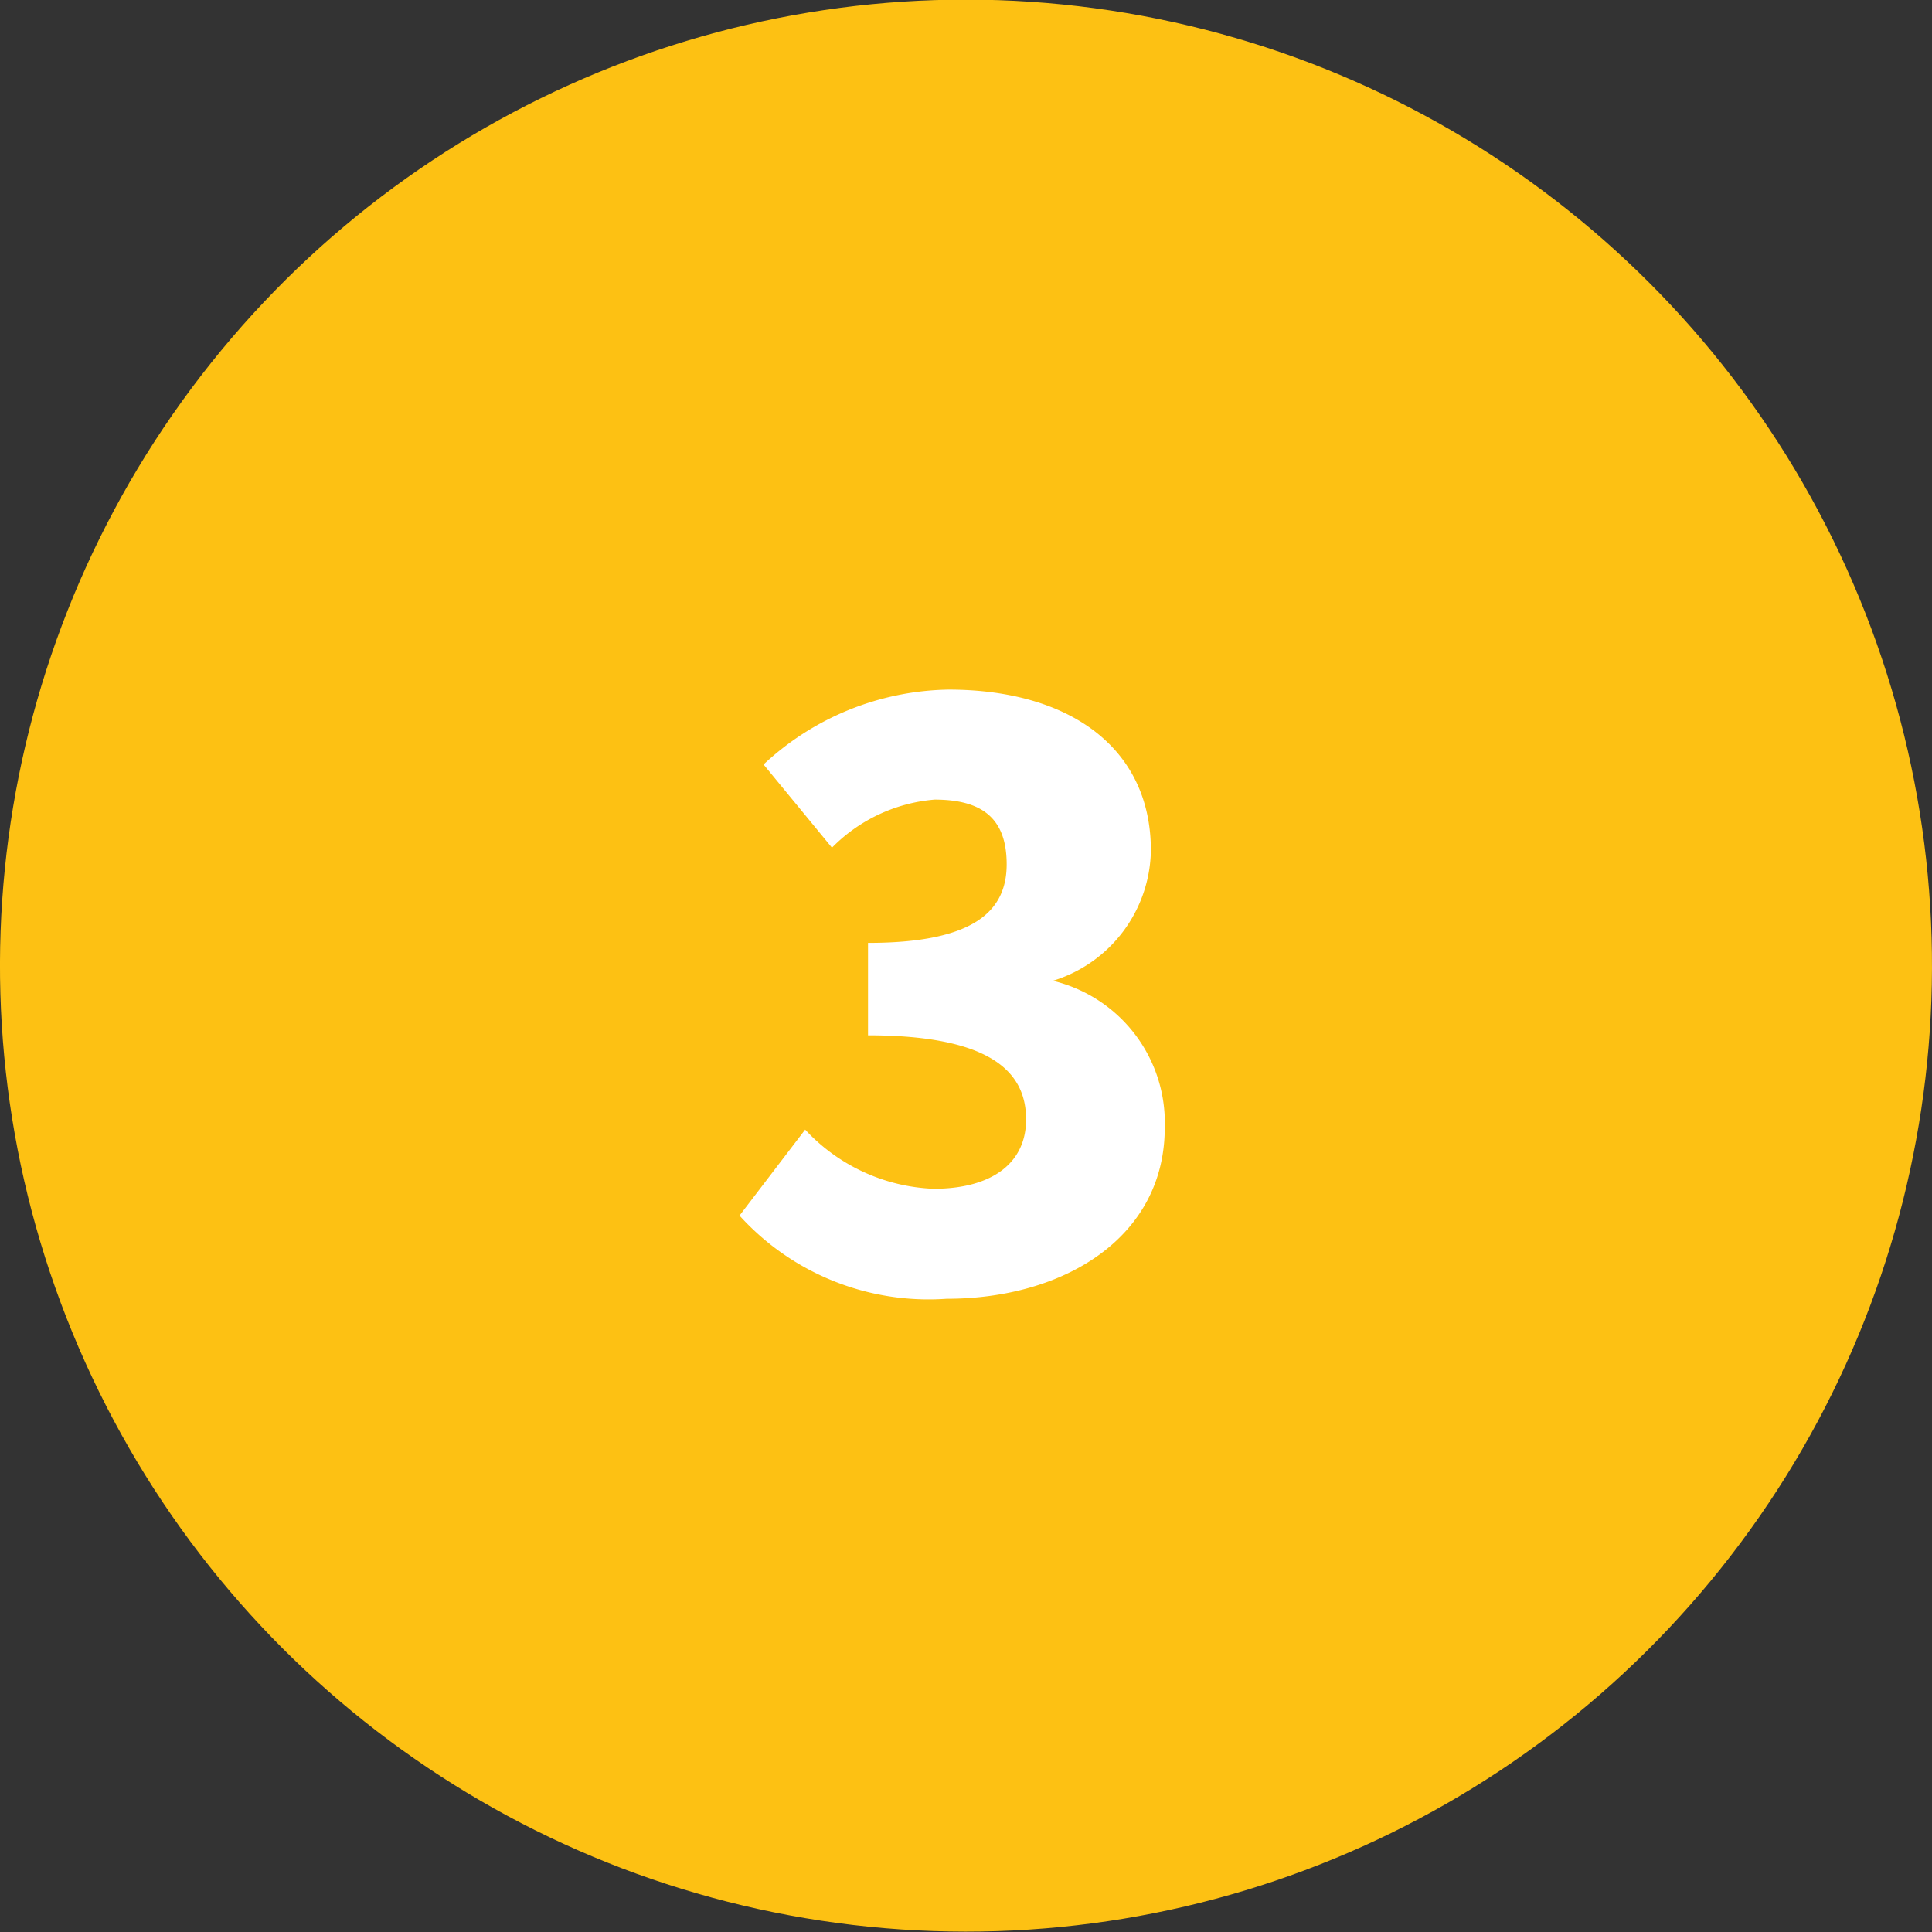 <svg xmlns="http://www.w3.org/2000/svg" viewBox="0 0 20.9 20.9"><rect x="0" y="0" width="20.9" height="20.9" fill="#333333" stroke="none"/><defs><style>.cls-1{fill:#fdc113;}.cls-2{fill:#fff;}</style></defs><g id="Layer_2" data-name="Layer 2"><g id="Layer_1-2" data-name="Layer 1"><circle class="cls-1" cx="10.45" cy="10.45" r="10.45" transform="translate(-3.37 5.21) rotate(-24.25)"/><path class="cls-2" d="M8.71,12.22a2,2,0,0,0,1.39.64c.62,0,1-.27,1-.75s-.33-.91-1.71-.91v-1c1.14,0,1.5-.34,1.5-.85s-.28-.7-.78-.7A1.76,1.76,0,0,0,9,9.17l-.74-.9a3,3,0,0,1,2-.81c1.31,0,2.19.63,2.19,1.74a1.5,1.5,0,0,1-1.06,1.41v0A1.58,1.58,0,0,1,12.6,12.2c0,1.18-1.08,1.85-2.36,1.85A2.76,2.76,0,0,1,8,13.15Z"/></g></g></svg>